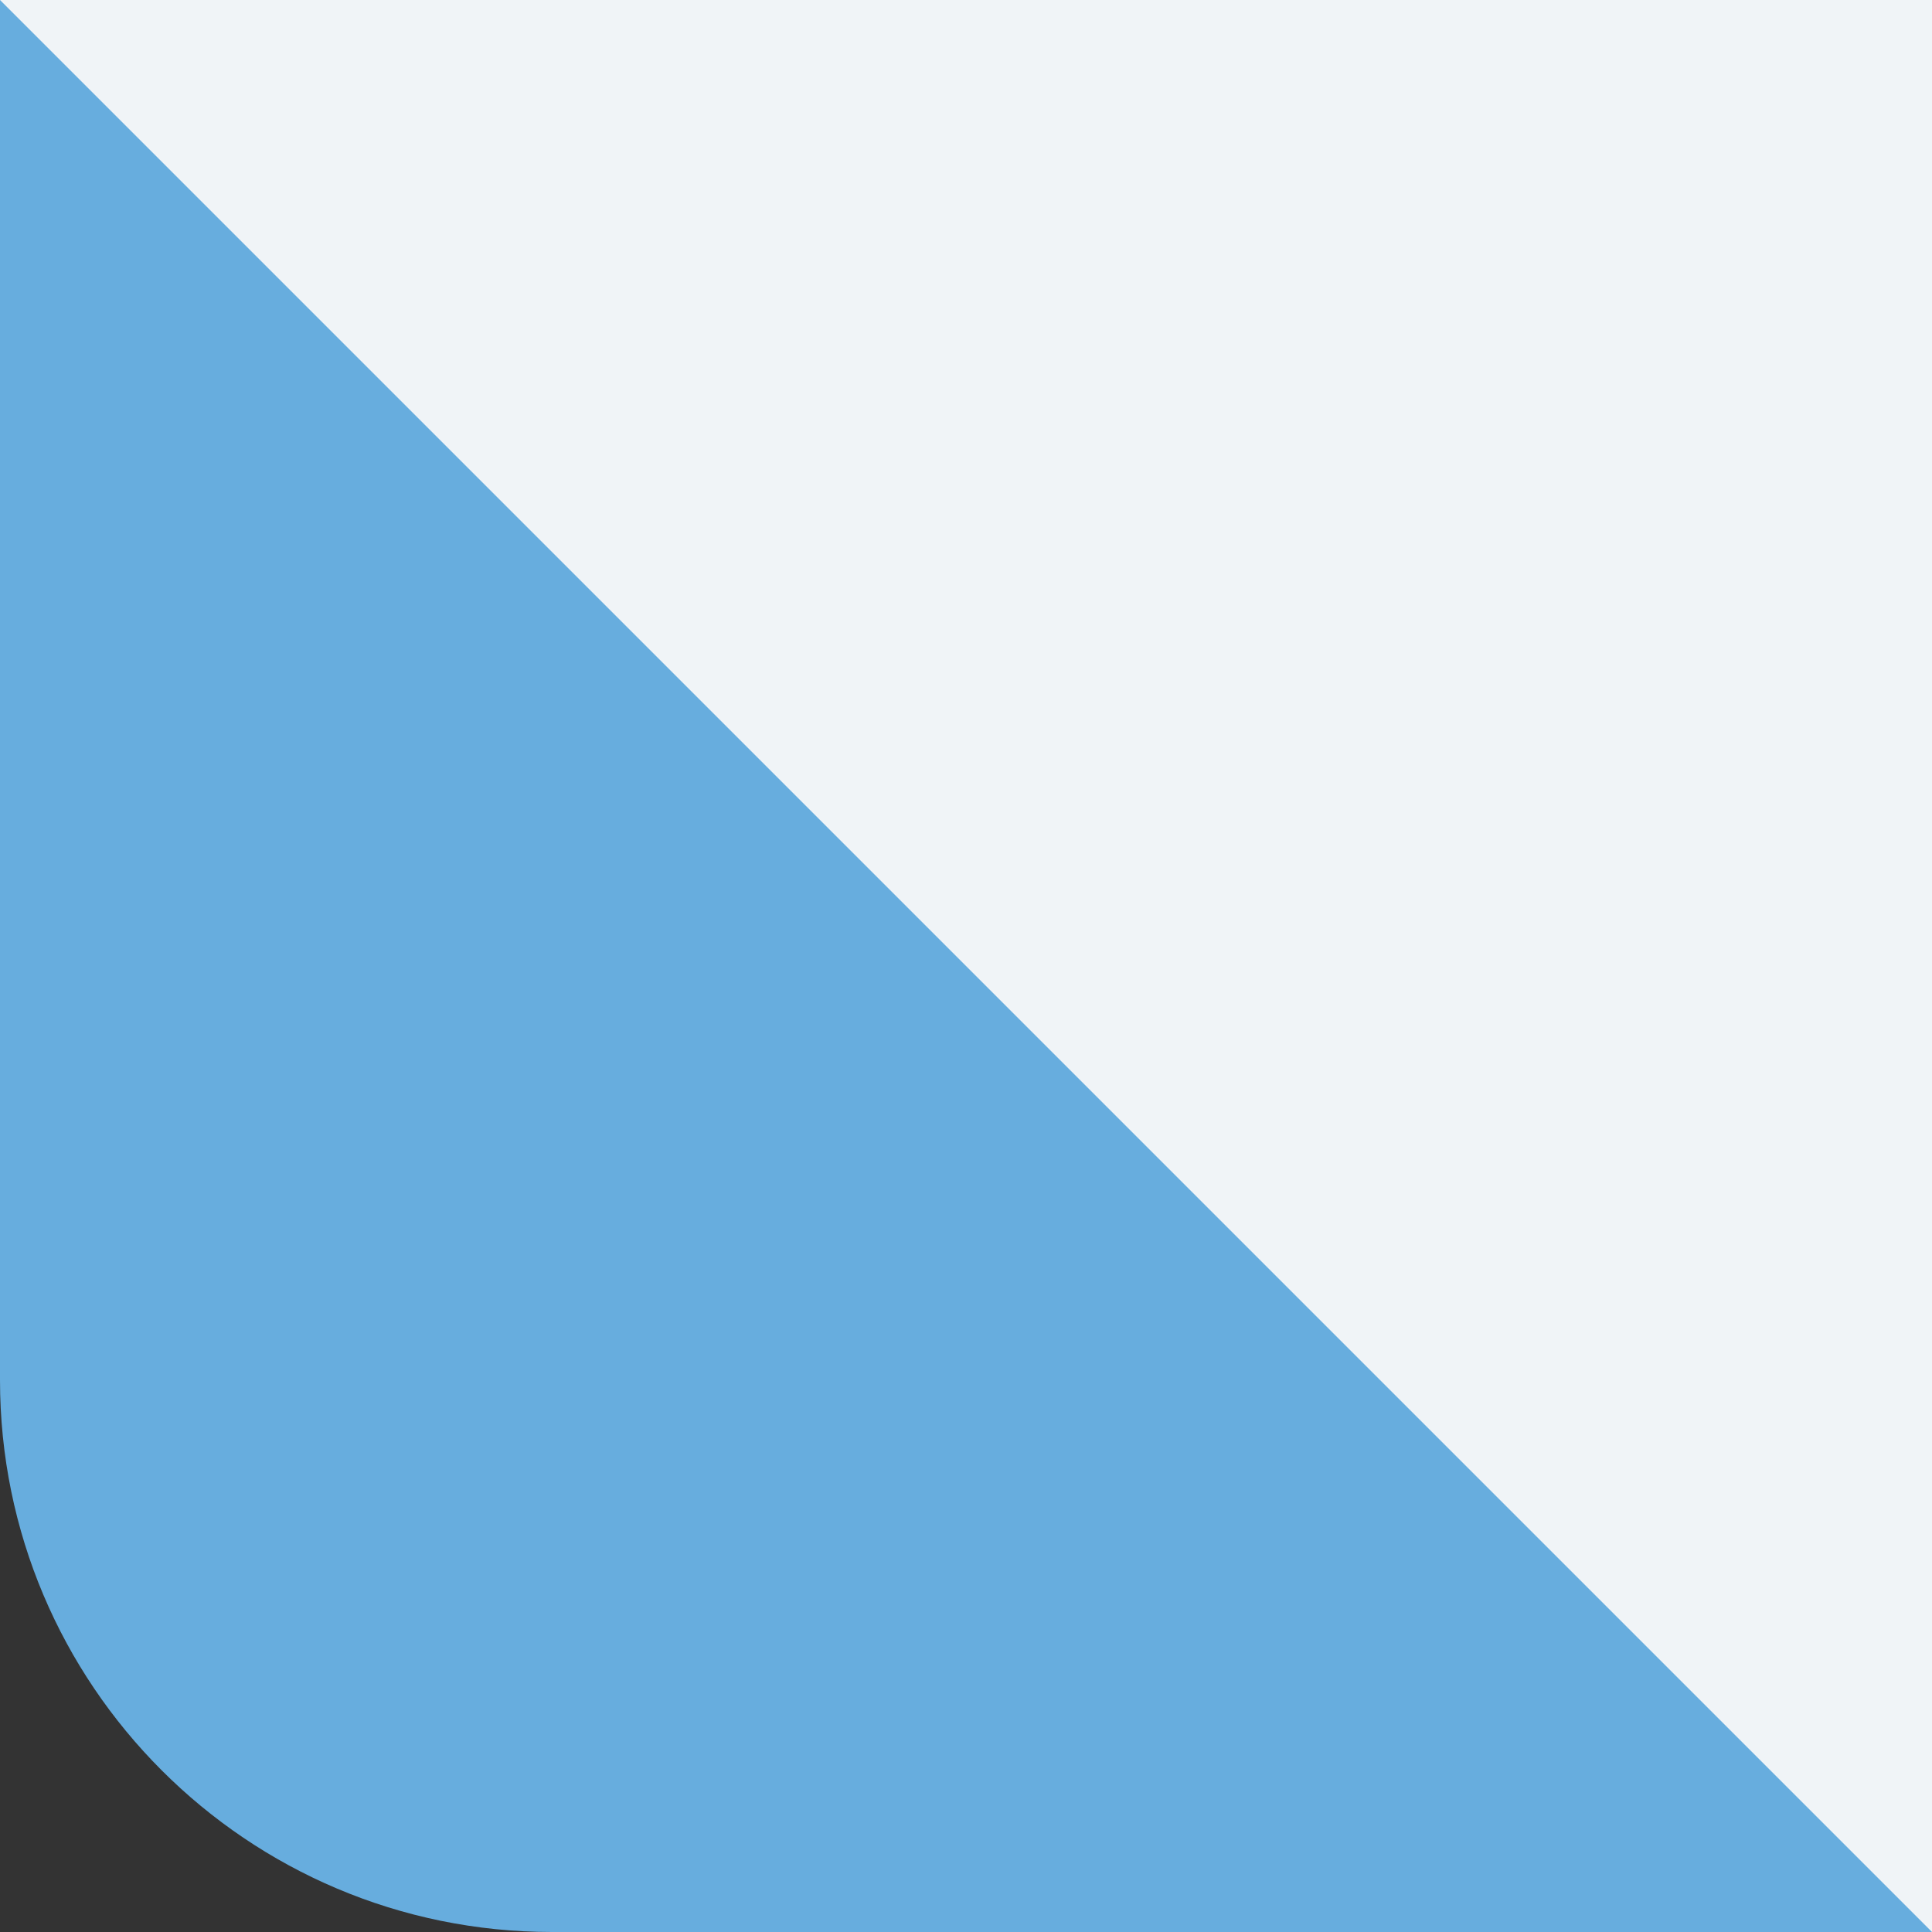 <?xml version="1.0" encoding="UTF-8"?> <svg xmlns="http://www.w3.org/2000/svg" width="70" height="70" viewBox="0 0 70 70" fill="none"><rect x="0" y="0" width="70" height="70" fill="#333333" stroke="none"/><path d="M0 0H70V70H20C8.954 70 0 61.046 0 50V0Z" fill="#67ADDE"></path><path d="M70 70L35 35L1.35122e-06 3.41715e-06L70 9.53674e-06L70 70Z" fill="#F0F4F7"></path></svg> 
